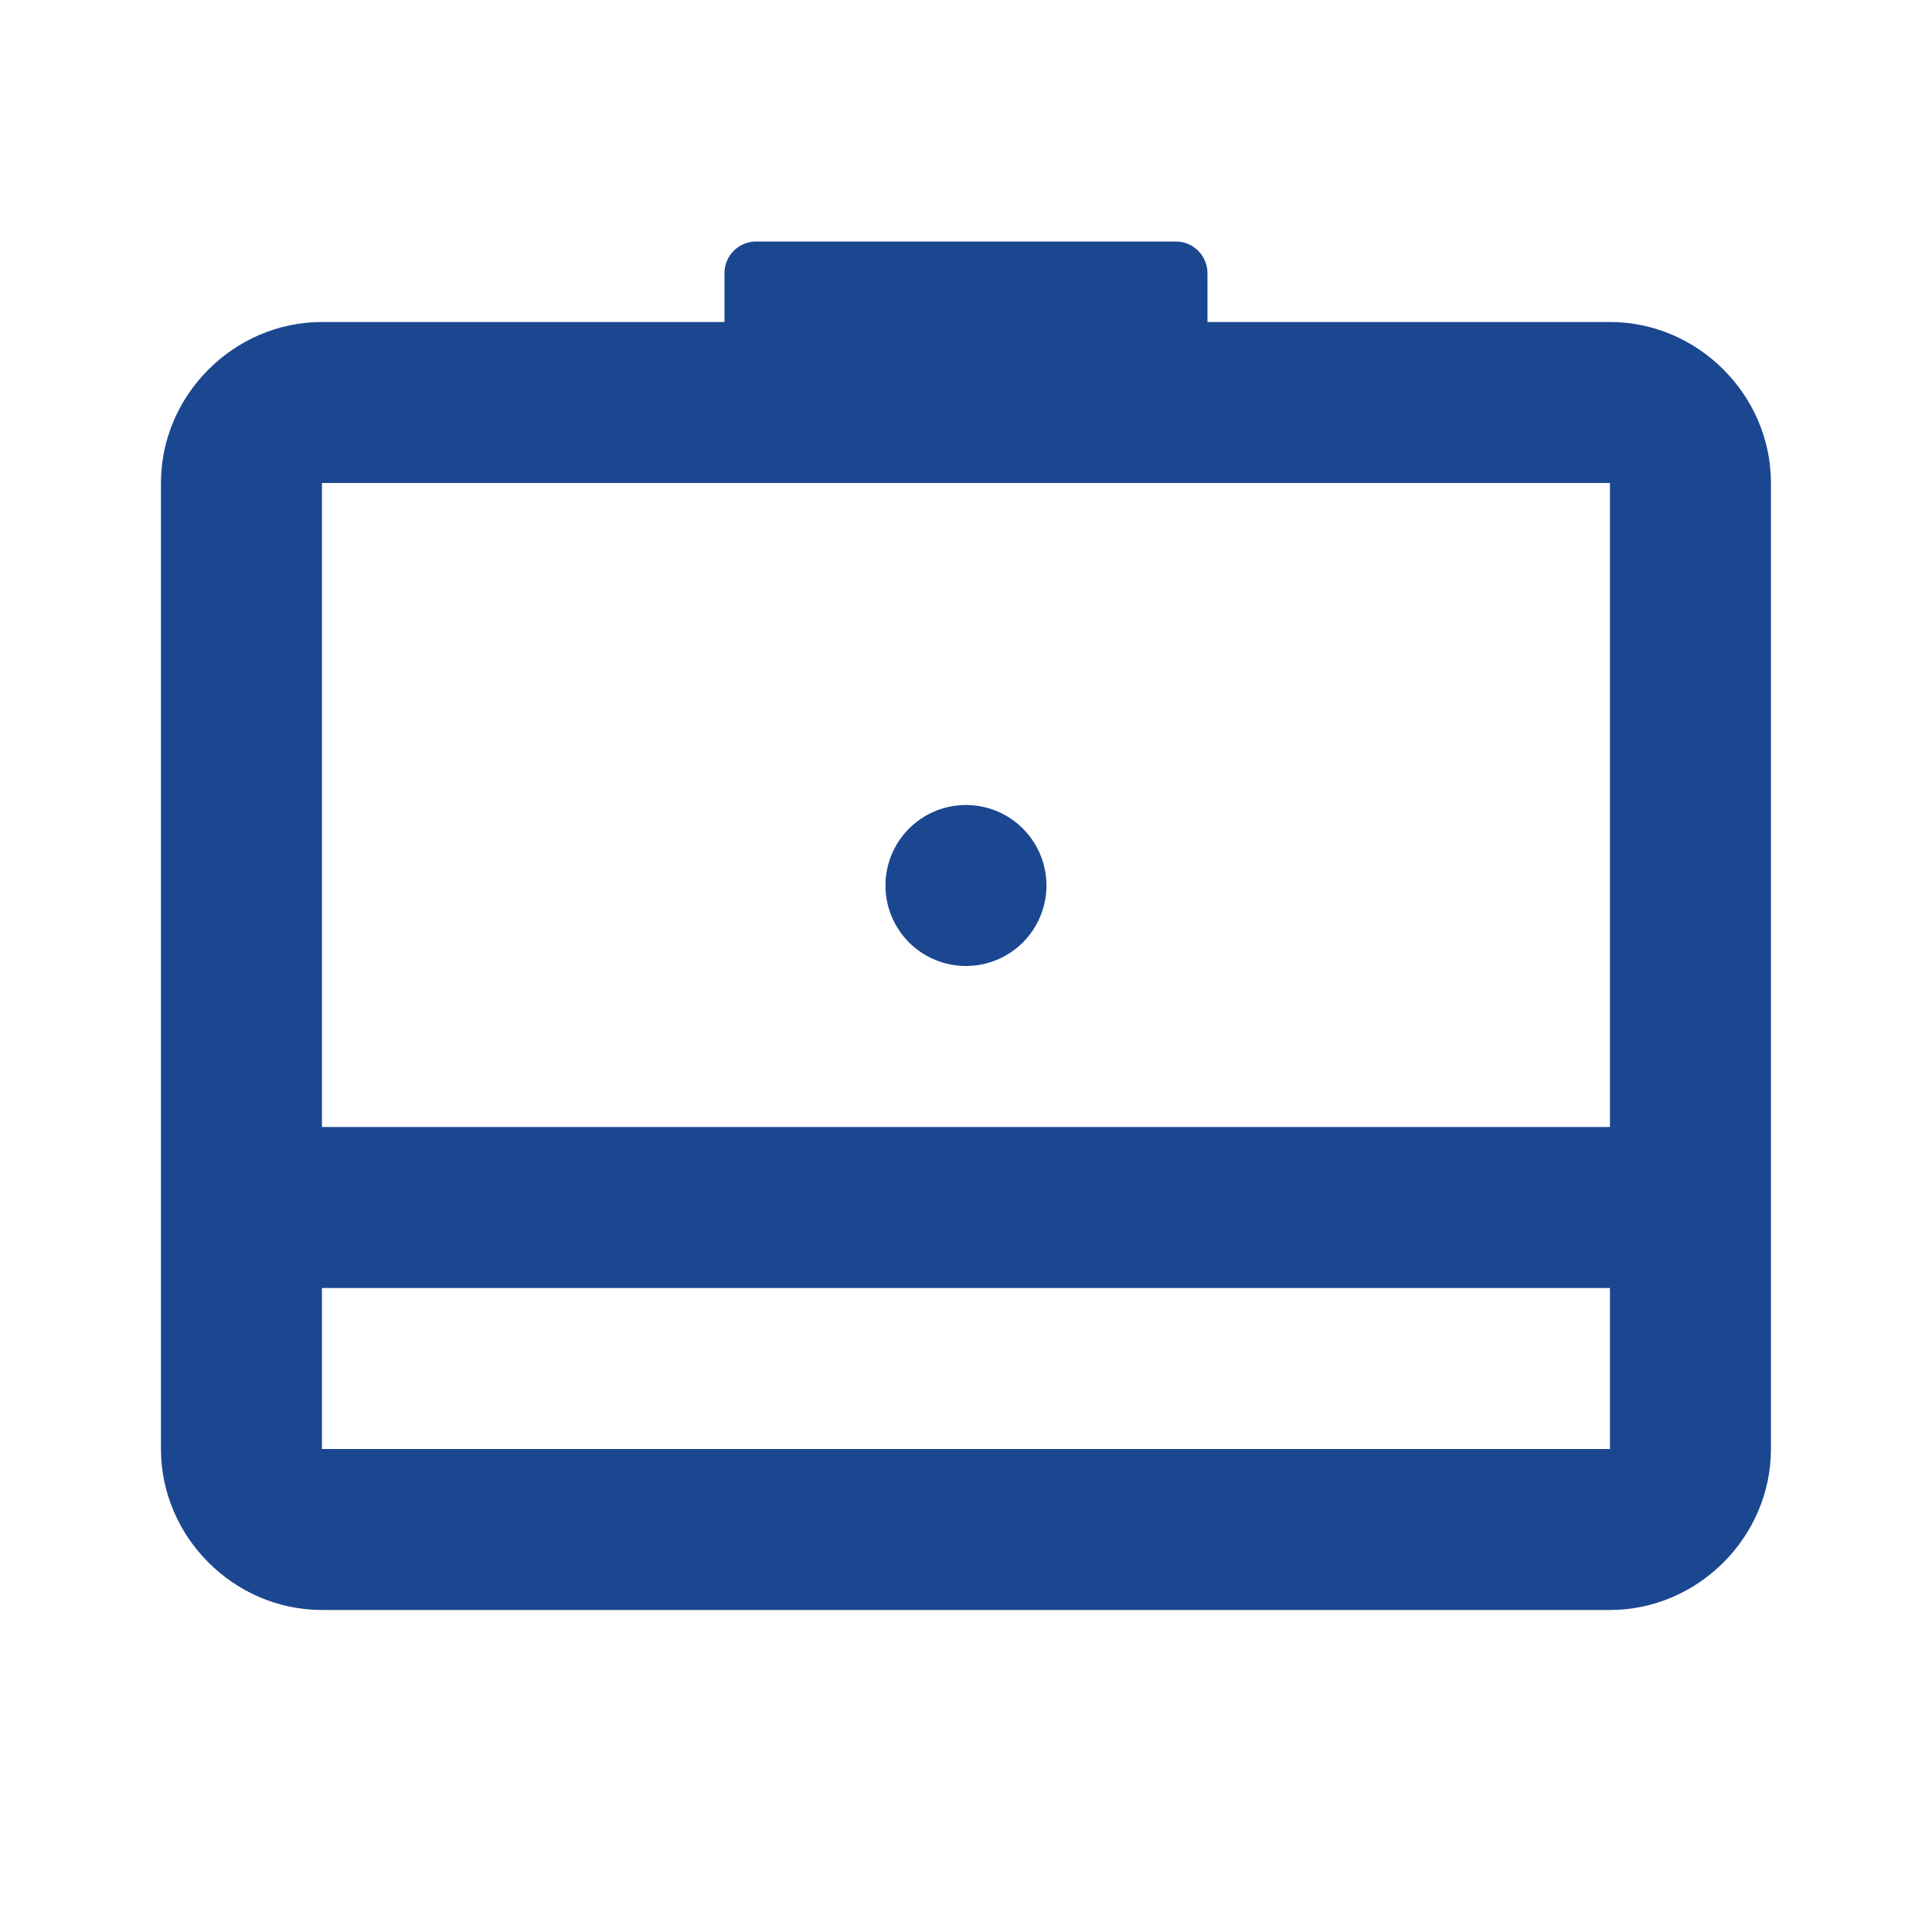 <svg width="61" height="61" viewBox="0 0 61 61" fill="none" xmlns="http://www.w3.org/2000/svg">
<path d="M23.874 7.625C23.321 7.625 22.874 8.073 22.874 8.625V10.167H10.165C7.387 10.167 5.082 12.472 5.082 15.25V25.417V35.583V45.75C5.082 48.528 7.387 50.833 10.165 50.833H50.832C53.61 50.833 55.915 48.528 55.915 45.75V35.583V25.417V15.25C55.915 12.472 53.61 10.167 50.832 10.167H38.124V8.625C38.124 8.073 37.676 7.625 37.124 7.625H23.874ZM10.165 15.25H50.832V25.417V35.583H10.165V25.417V15.25ZM30.499 25.417C29.825 25.417 29.178 25.684 28.701 26.161C28.225 26.638 27.957 27.284 27.957 27.958C27.957 28.632 28.225 29.279 28.701 29.756C29.178 30.232 29.825 30.5 30.499 30.5C31.173 30.5 31.819 30.232 32.296 29.756C32.773 29.279 33.04 28.632 33.04 27.958C33.04 27.284 32.773 26.638 32.296 26.161C31.819 25.684 31.173 25.417 30.499 25.417ZM10.165 40.667H50.832V45.75H10.165V40.667Z" fill="#1B4790"/>
</svg>
